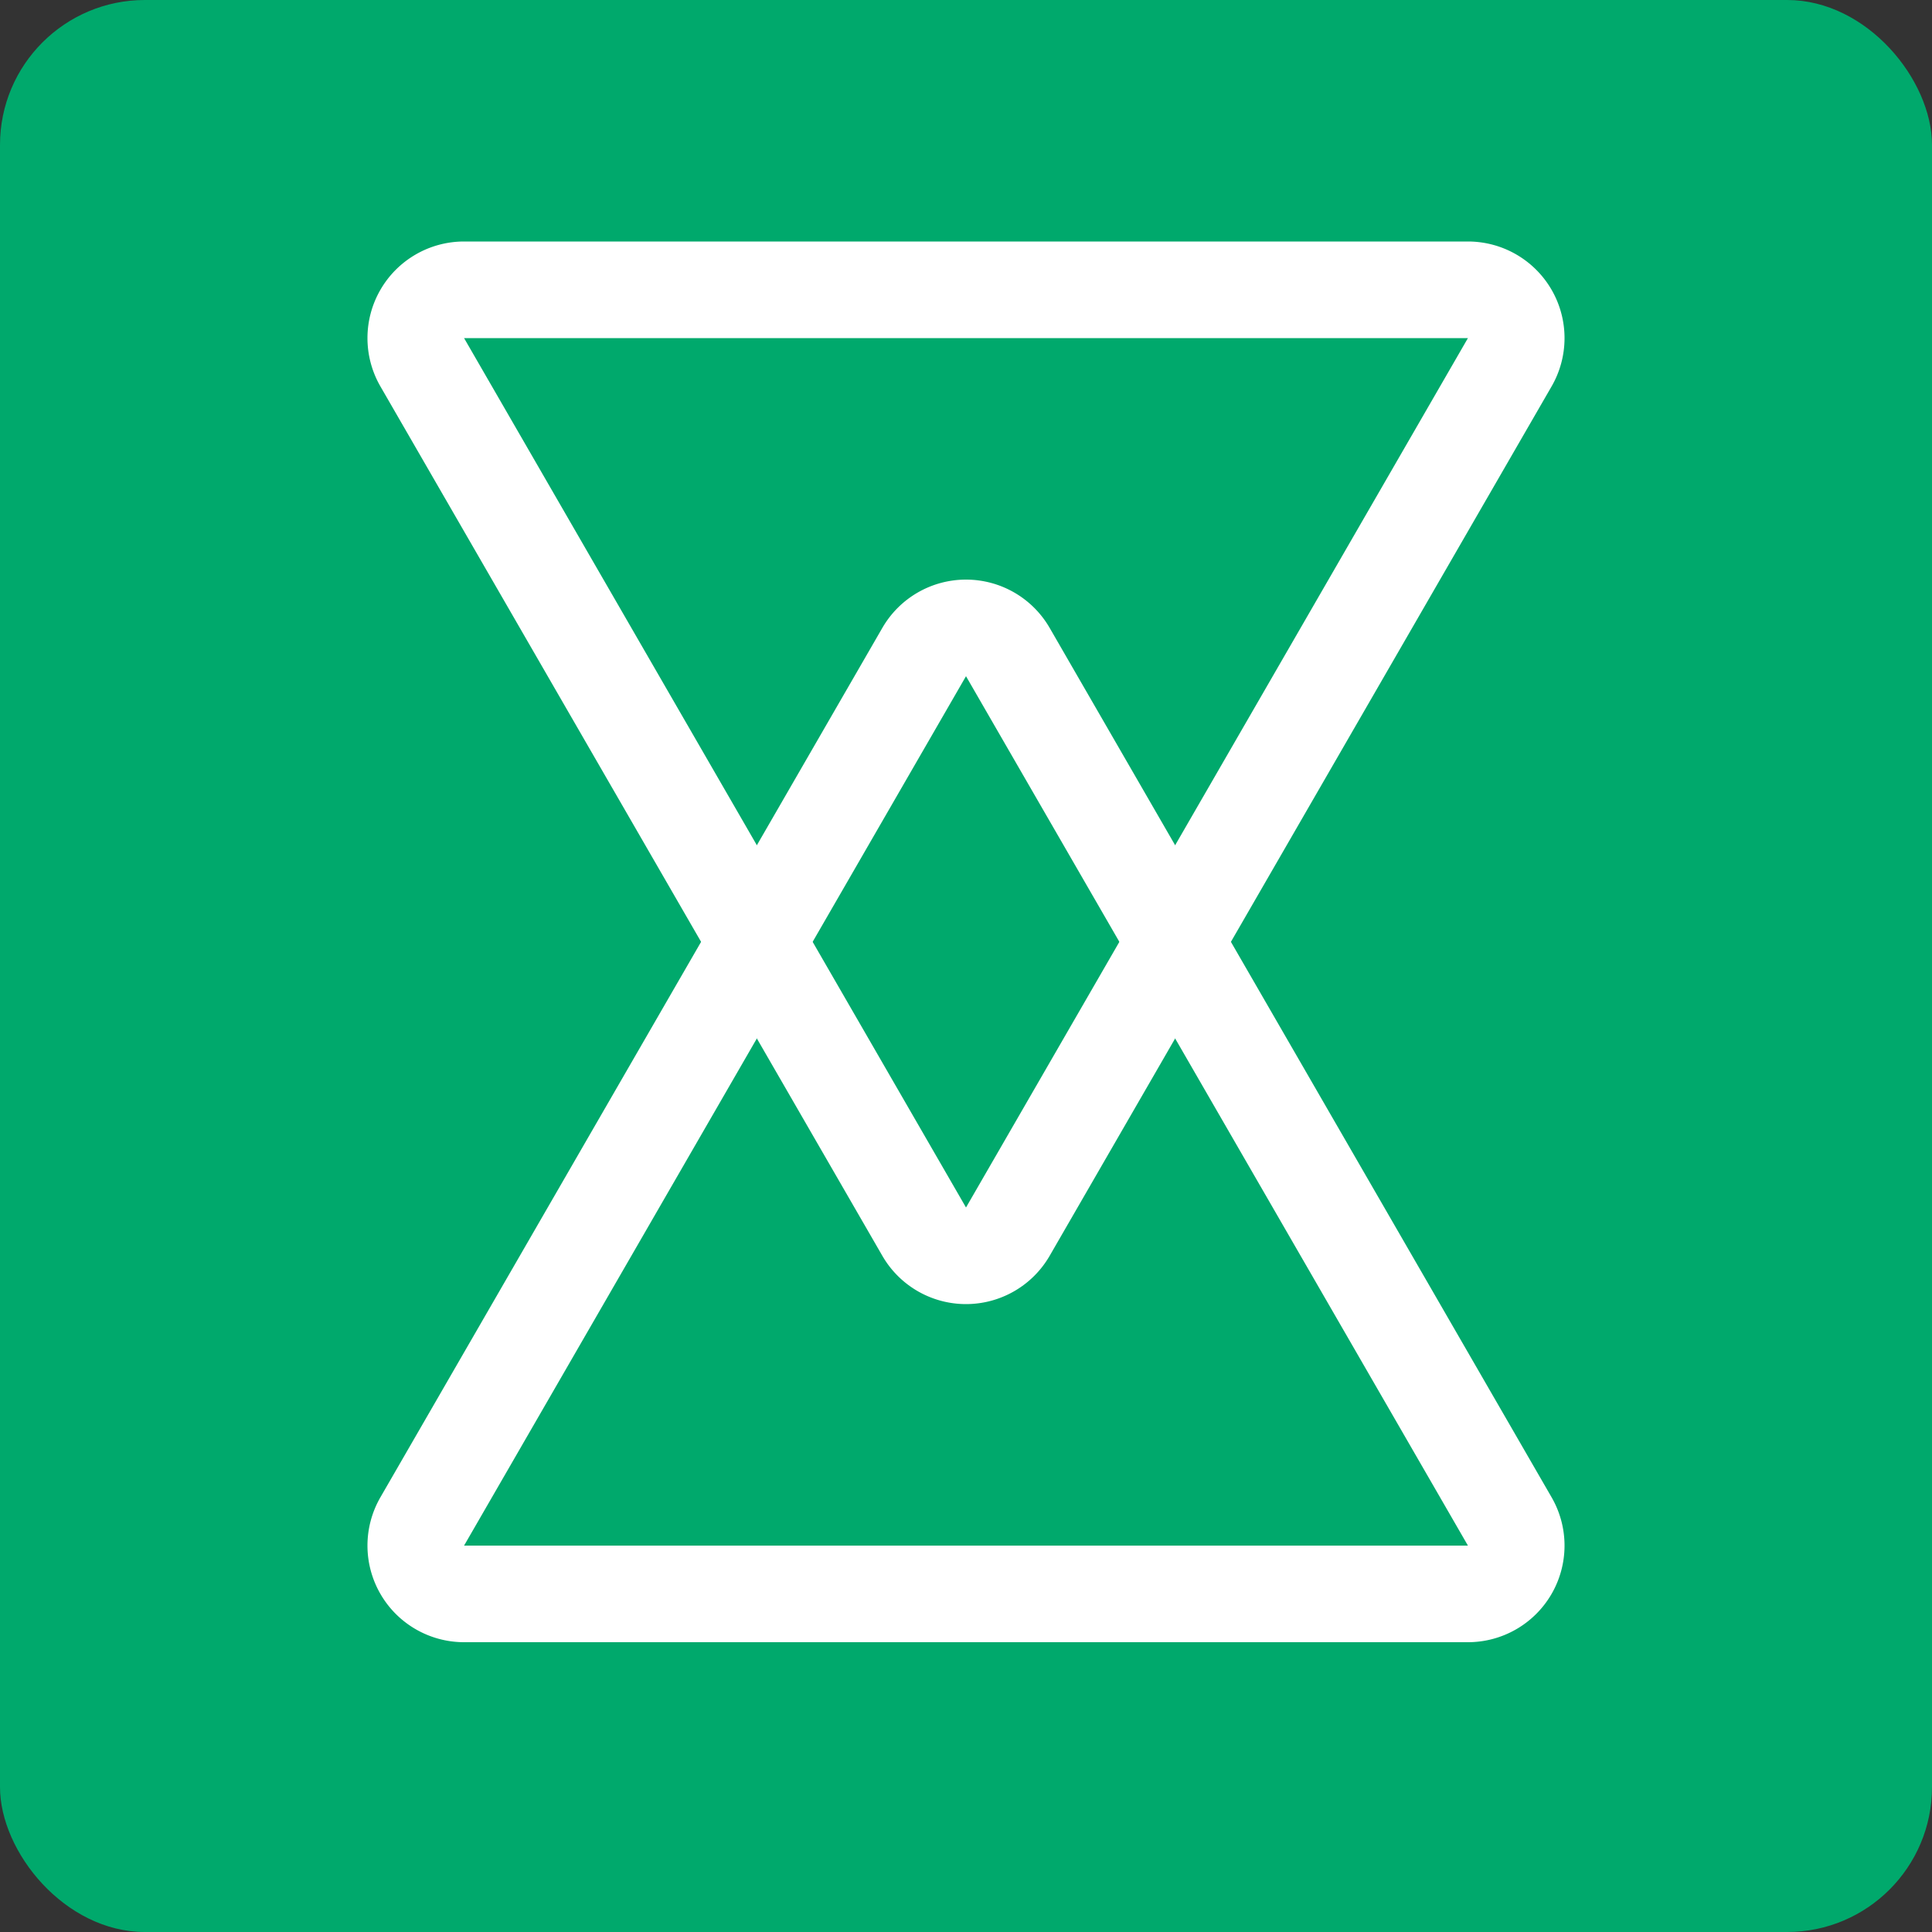 <svg width="40" height="40" viewBox="0 0 40 40" fill="none" xmlns="http://www.w3.org/2000/svg"><rect x="0" y="0" width="40" height="40" fill="#333333" stroke="none"/><g clip-path="url(#clip0_225_22)"><rect width="40" height="40" rx="3" fill="#00A96C"/><path d="M19.134 25.5L8.742 7.5A1 1 0 019.608 6h20.784a1 1 0 01.866 1.5l-10.392 18a1 1 0 01-1.732 0z" stroke="#fff" stroke-width="2"/><path d="M20.866 13.5l10.392 18a1 1 0 01-.866 1.5H9.608a1 1 0 01-.866-1.5l10.392-18a1 1 0 011.732 0z" stroke="#fff" stroke-width="2"/></g><defs><clipPath id="clip0_225_22"><rect width="40" height="40" rx="3" fill="#fff"/></clipPath></defs></svg>